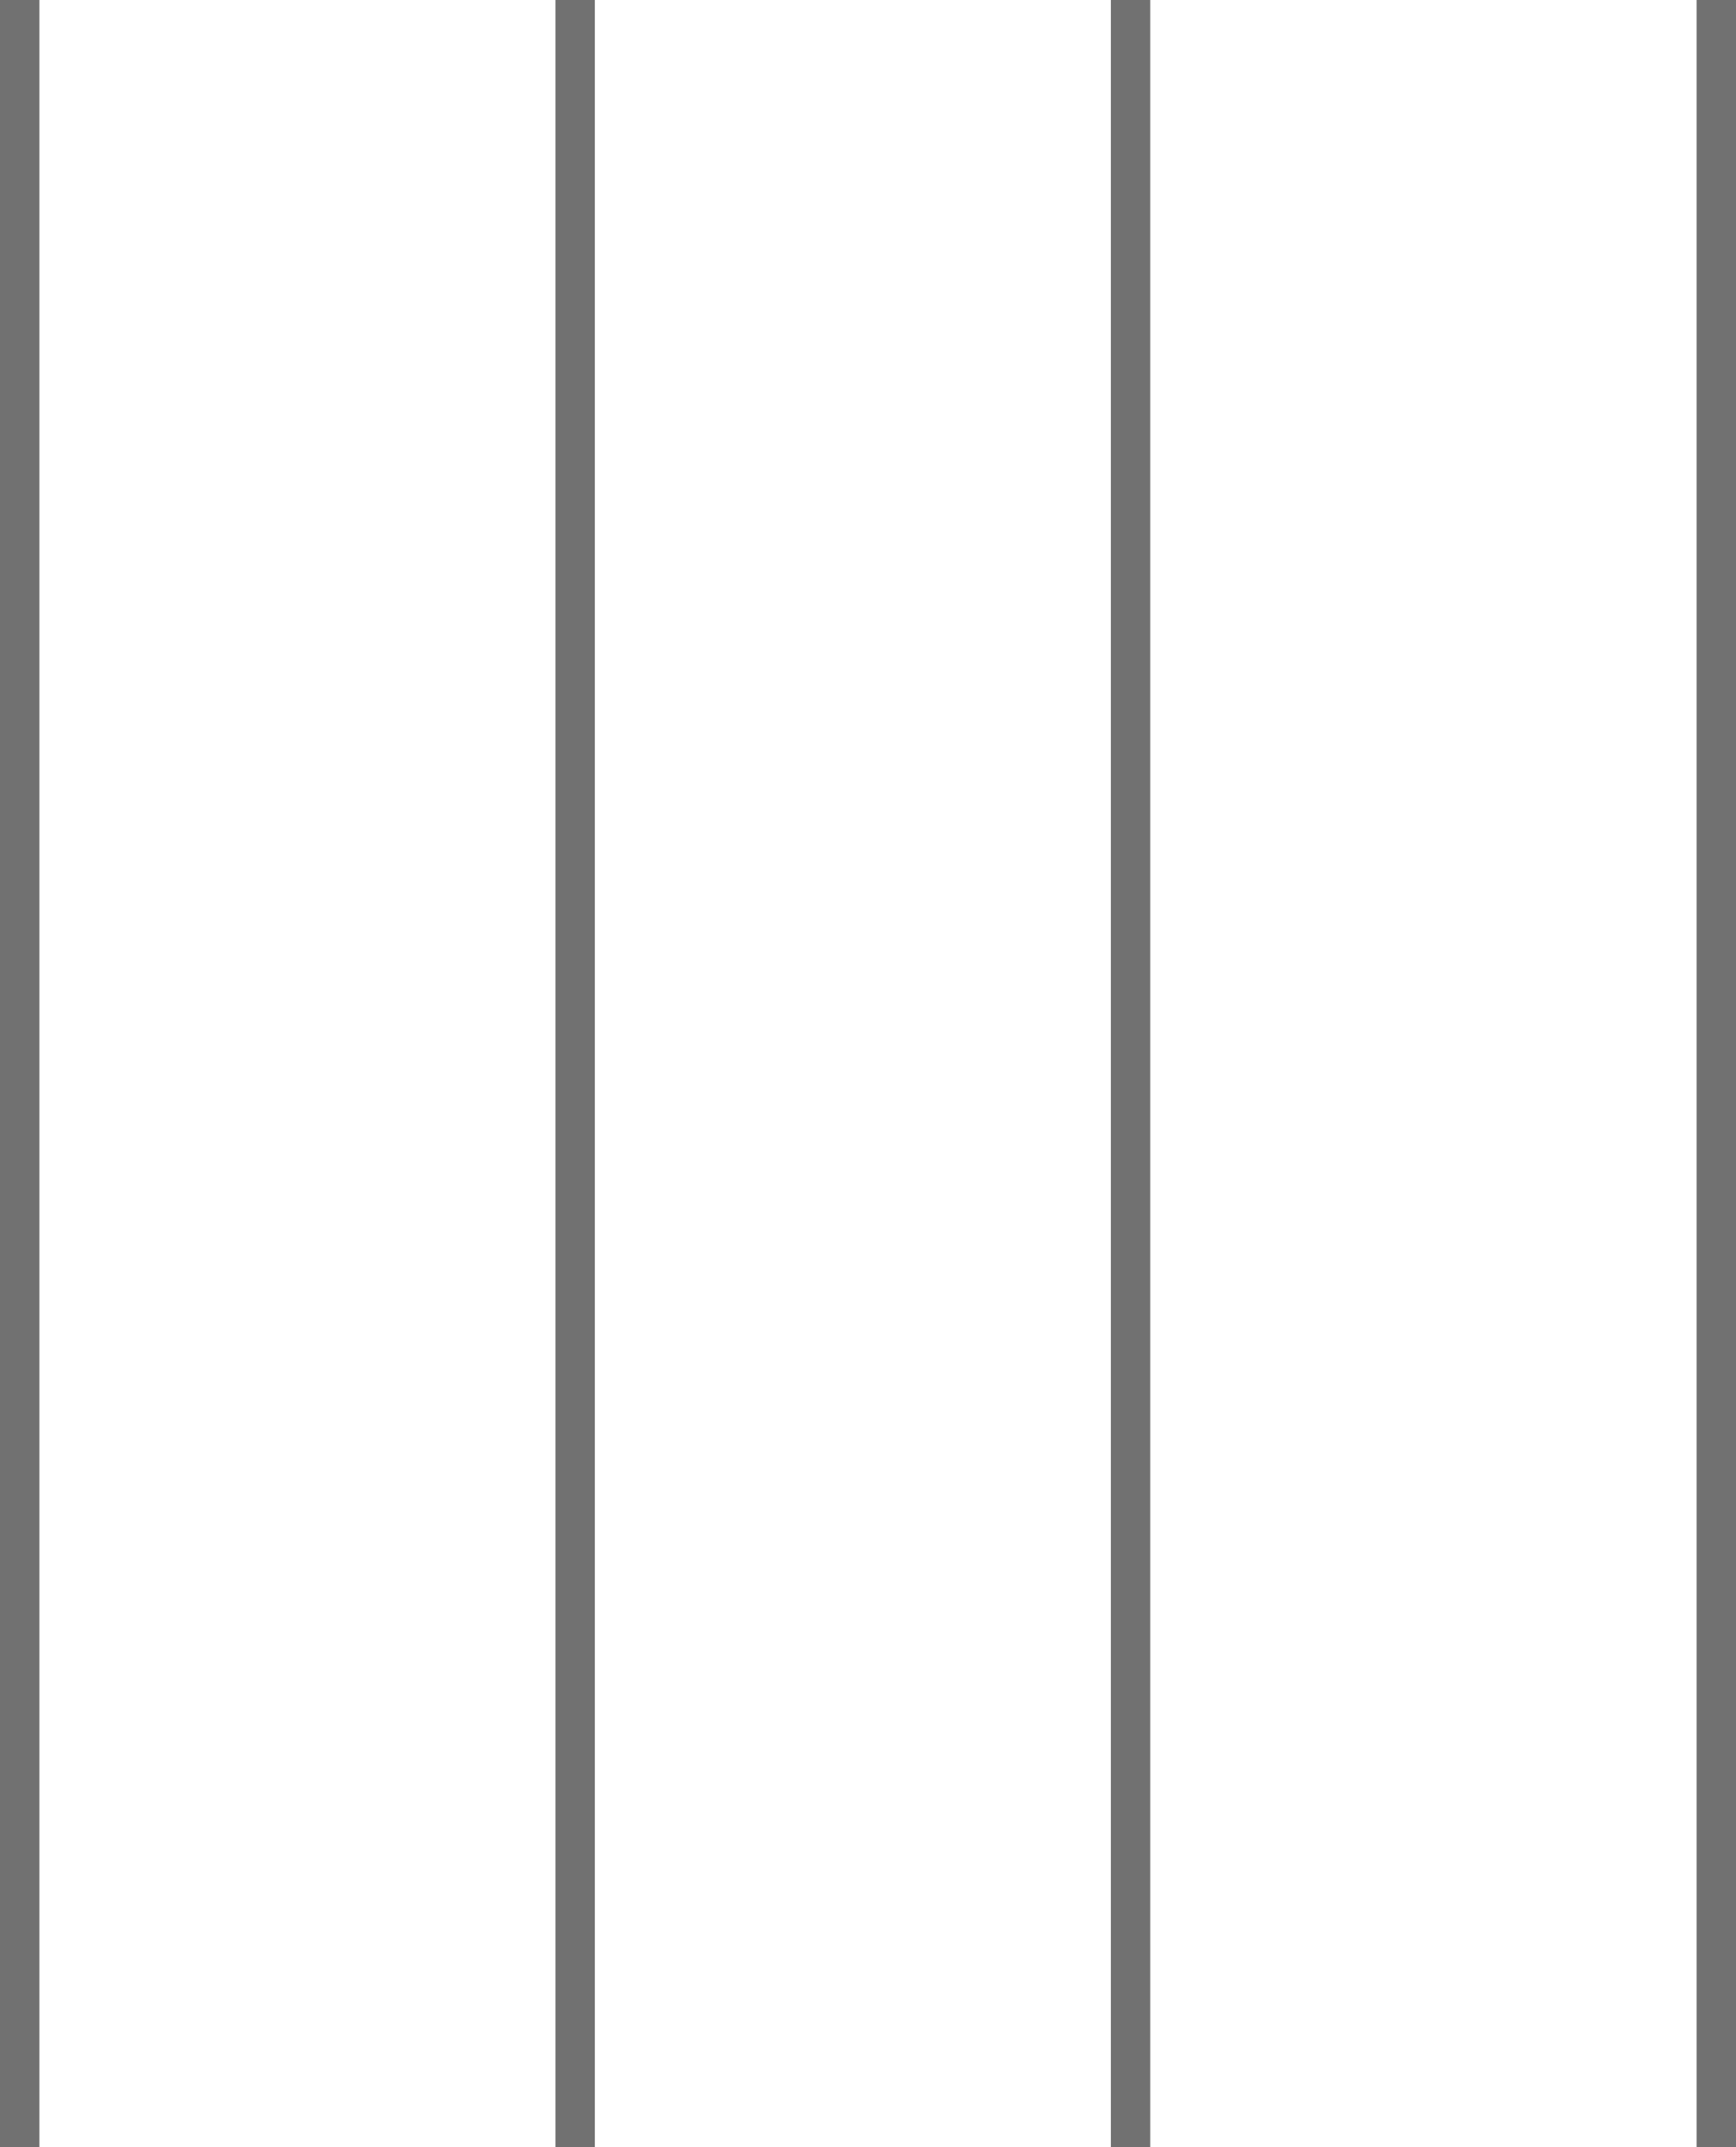 <?xml version="1.0" encoding="UTF-8"?> <svg xmlns="http://www.w3.org/2000/svg" id="fdad93d0-4dd6-44bb-a389-2d951135f11d" data-name="sheet" viewBox="0 0 176.196 217.794"><title>icon_sheet</title><line x1="2" x2="2" y2="217.794" style="fill:none;stroke:#717171;stroke-miterlimit:10;stroke-width:4px"></line><line x1="58.374" x2="58.374" y2="217.794" style="fill:none;stroke:#717171;stroke-miterlimit:10;stroke-width:4px"></line><line x1="114.748" x2="114.748" y2="217.794" style="fill:none;stroke:#717171;stroke-miterlimit:10;stroke-width:4px"></line><line x1="174.196" x2="174.196" y2="217.794" style="fill:none;stroke:#717171;stroke-miterlimit:10;stroke-width:4px"></line></svg> 